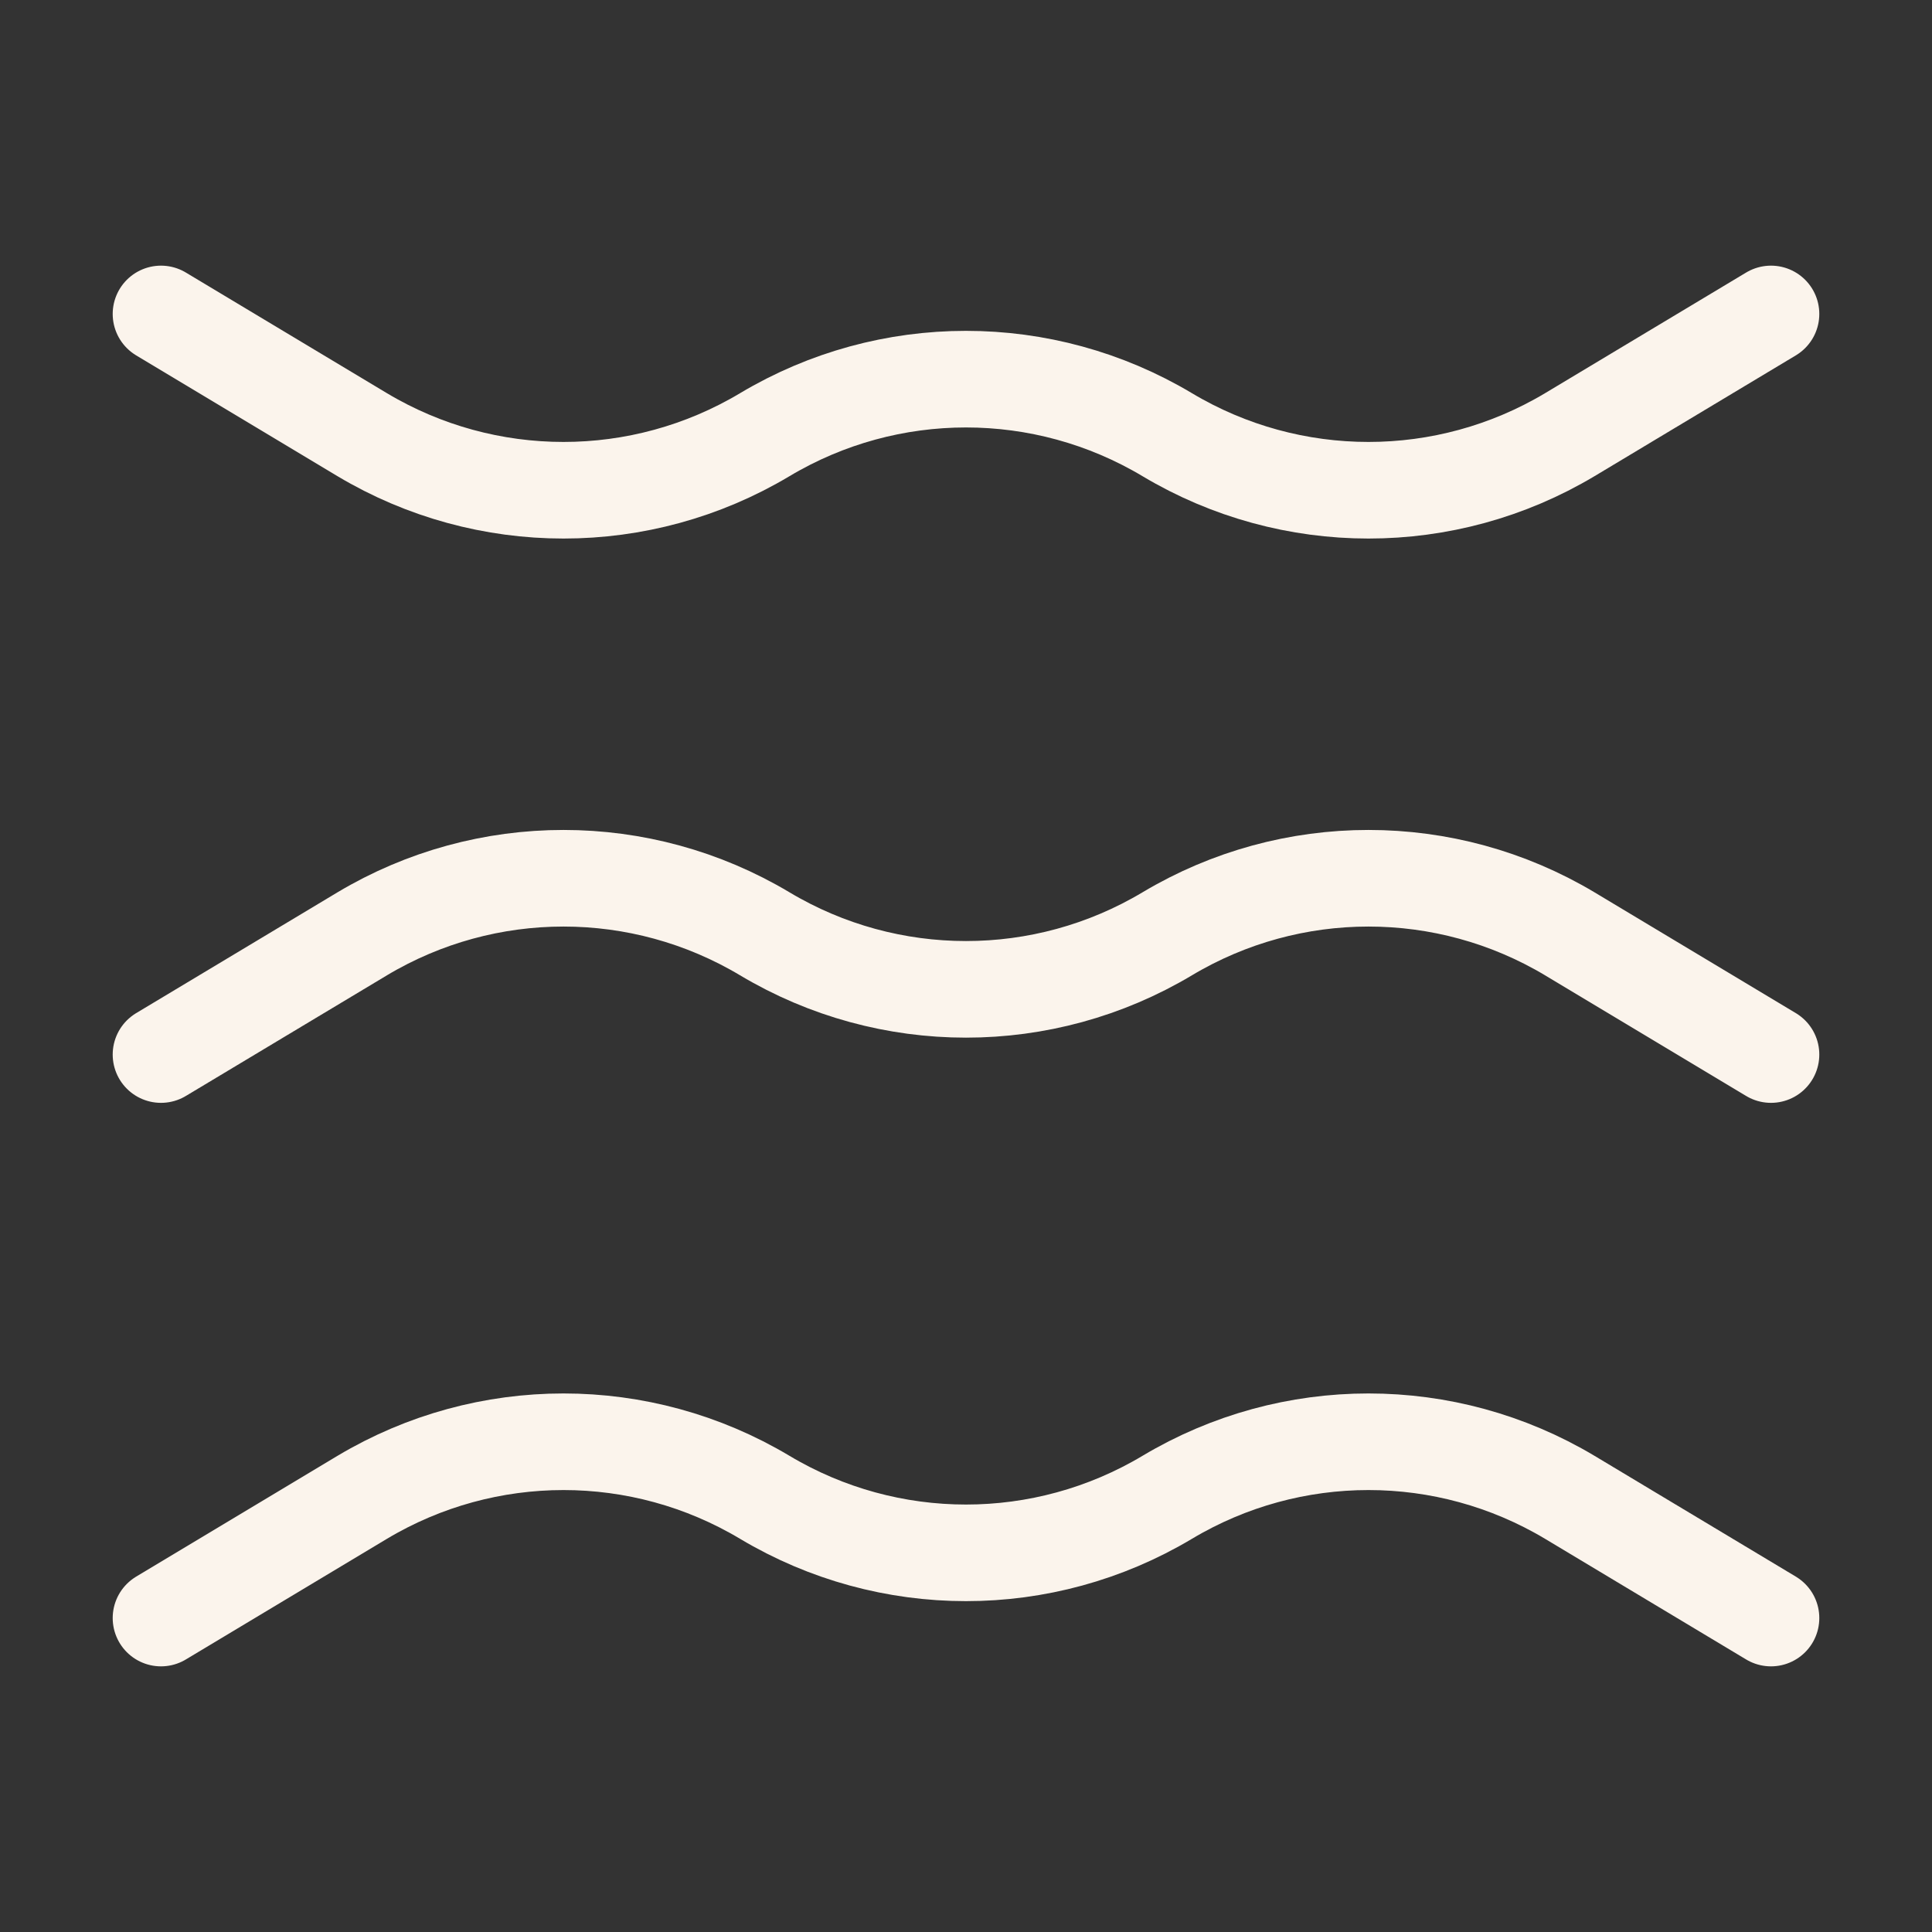 <svg width="30" height="30" viewBox="0 0 30 30" fill="none" xmlns="http://www.w3.org/2000/svg">
<rect x="0" y="0" width="30" height="30" fill="#333333" stroke="none"/>
<path d="M2.5 16.375L5.625 14.5C7.55 13.35 9.95 13.35 11.875 14.5C13.8 15.65 16.2 15.65 18.125 14.5C20.05 13.35 22.45 13.35 24.375 14.5L27.5 16.375" stroke="#FBF4EC" stroke-width="1.5" stroke-miterlimit="10" stroke-linecap="round" stroke-linejoin="round"/>
<path d="M2.5 4.875L5.625 6.75C7.55 7.9 9.95 7.9 11.875 6.75C13.8 5.6 16.2 5.6 18.125 6.75C20.05 7.9 22.45 7.9 24.375 6.75L27.5 4.875" stroke="#FBF4EC" stroke-width="1.5" stroke-miterlimit="10" stroke-linecap="round" stroke-linejoin="round"/>
<path d="M2.5 25.125L5.625 23.25C7.55 22.1 9.95 22.1 11.875 23.25C13.8 24.4 16.2 24.4 18.125 23.25C20.05 22.1 22.45 22.1 24.375 23.25L27.5 25.125" stroke="#FBF4EC" stroke-width="1.5" stroke-miterlimit="10" stroke-linecap="round" stroke-linejoin="round"/>
</svg>
